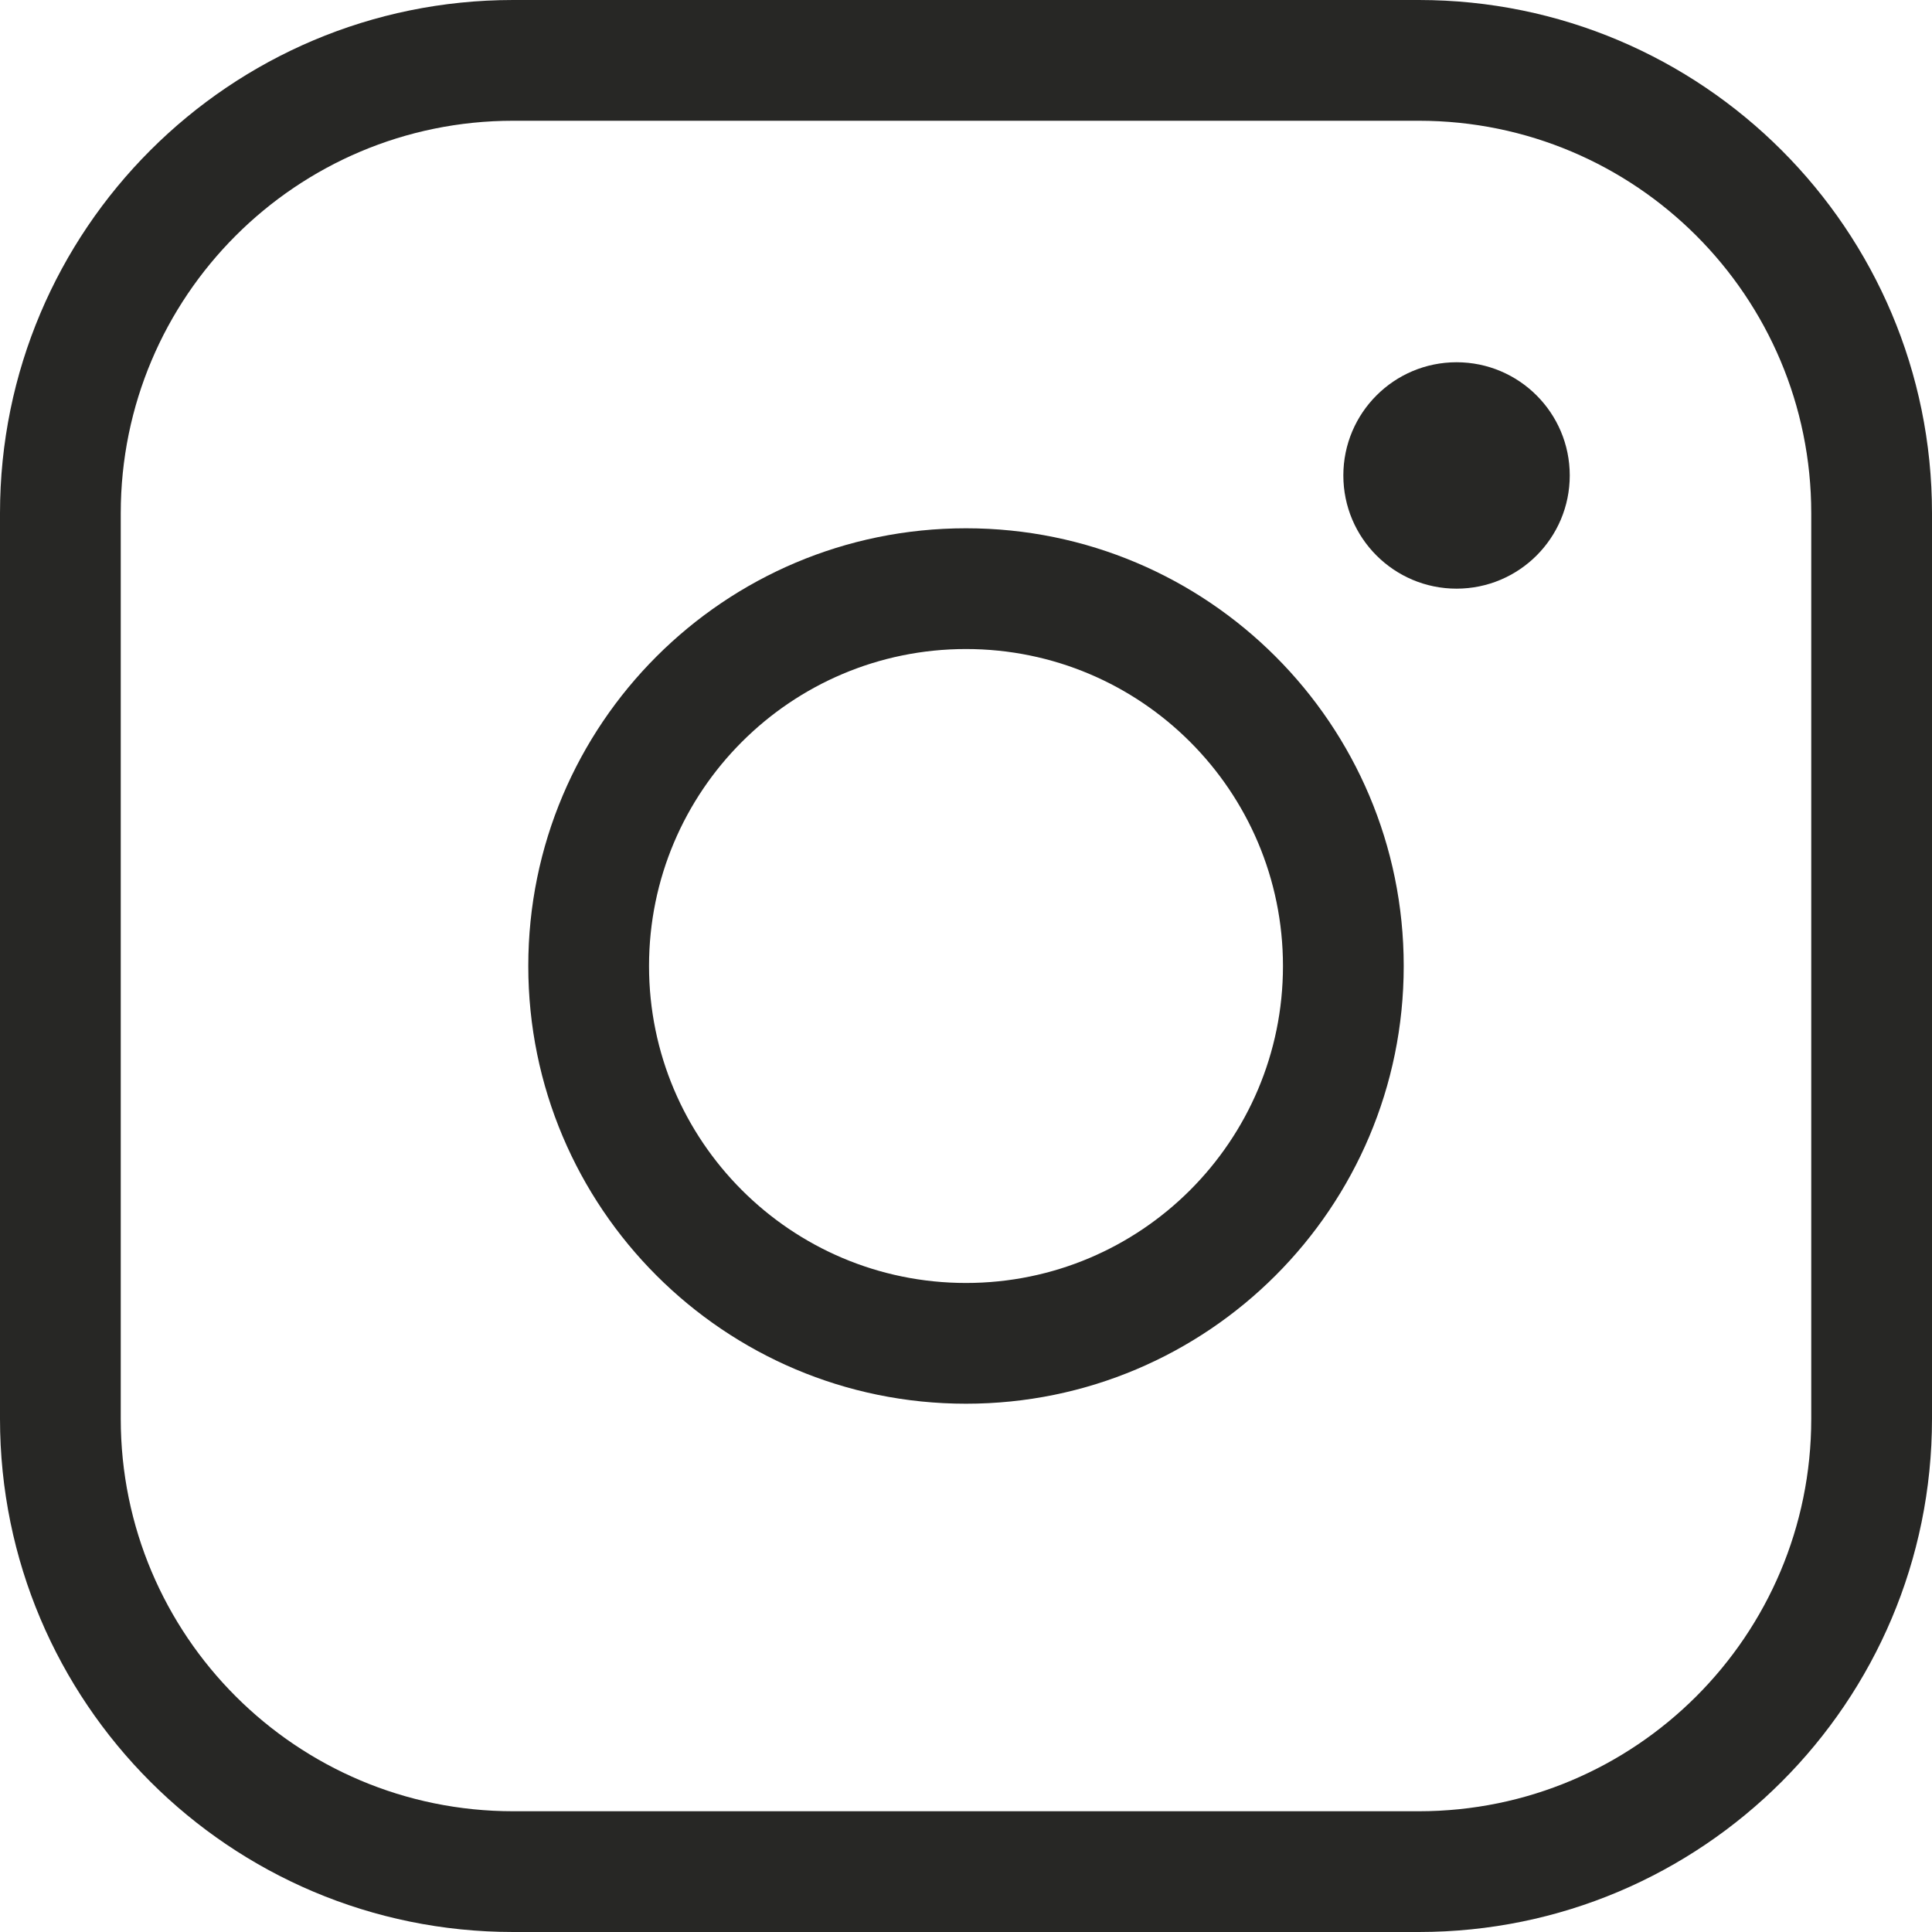 <?xml version="1.0" encoding="utf-8"?>
<svg xmlns="http://www.w3.org/2000/svg" fill="none" height="100%" overflow="visible" preserveAspectRatio="none" style="display: block;" viewBox="0 0 32 32" width="100%">
<g id="Vector">
<path d="M30 8.5C30 4.91 27.09 2 23.5 2H8.5C4.91 2 2 4.91 2 8.5V23.5C2 27.09 4.91 30 8.5 30H23.5C27.09 30 30 27.09 30 23.5V8.5ZM32 23.5C32 28.194 28.194 32 23.5 32H8.5C3.806 32 0 28.194 0 23.5V8.5C0 3.806 3.806 0 8.5 0H23.5C28.194 0 32 3.806 32 8.5V23.5Z" fill="#272725"/>
<path d="M21.25 16C21.25 13.101 18.899 10.75 16 10.75C13.101 10.75 10.75 13.101 10.75 16C10.75 18.899 13.101 21.25 16 21.25C18.899 21.25 21.25 18.899 21.25 16ZM23.25 16C23.25 20.004 20.004 23.25 16 23.25C11.996 23.25 8.75 20.004 8.75 16C8.75 11.996 11.996 8.75 16 8.75C20.004 8.75 23.25 11.996 23.25 16Z" fill="#272725"/>
<path d="M24.125 9.75C25.16 9.75 26 8.911 26 7.875C26 6.839 25.16 6 24.125 6C23.09 6 22.25 6.839 22.25 7.875C22.25 8.911 23.09 9.75 24.125 9.75Z" fill="#272725"/>
</g>
</svg>